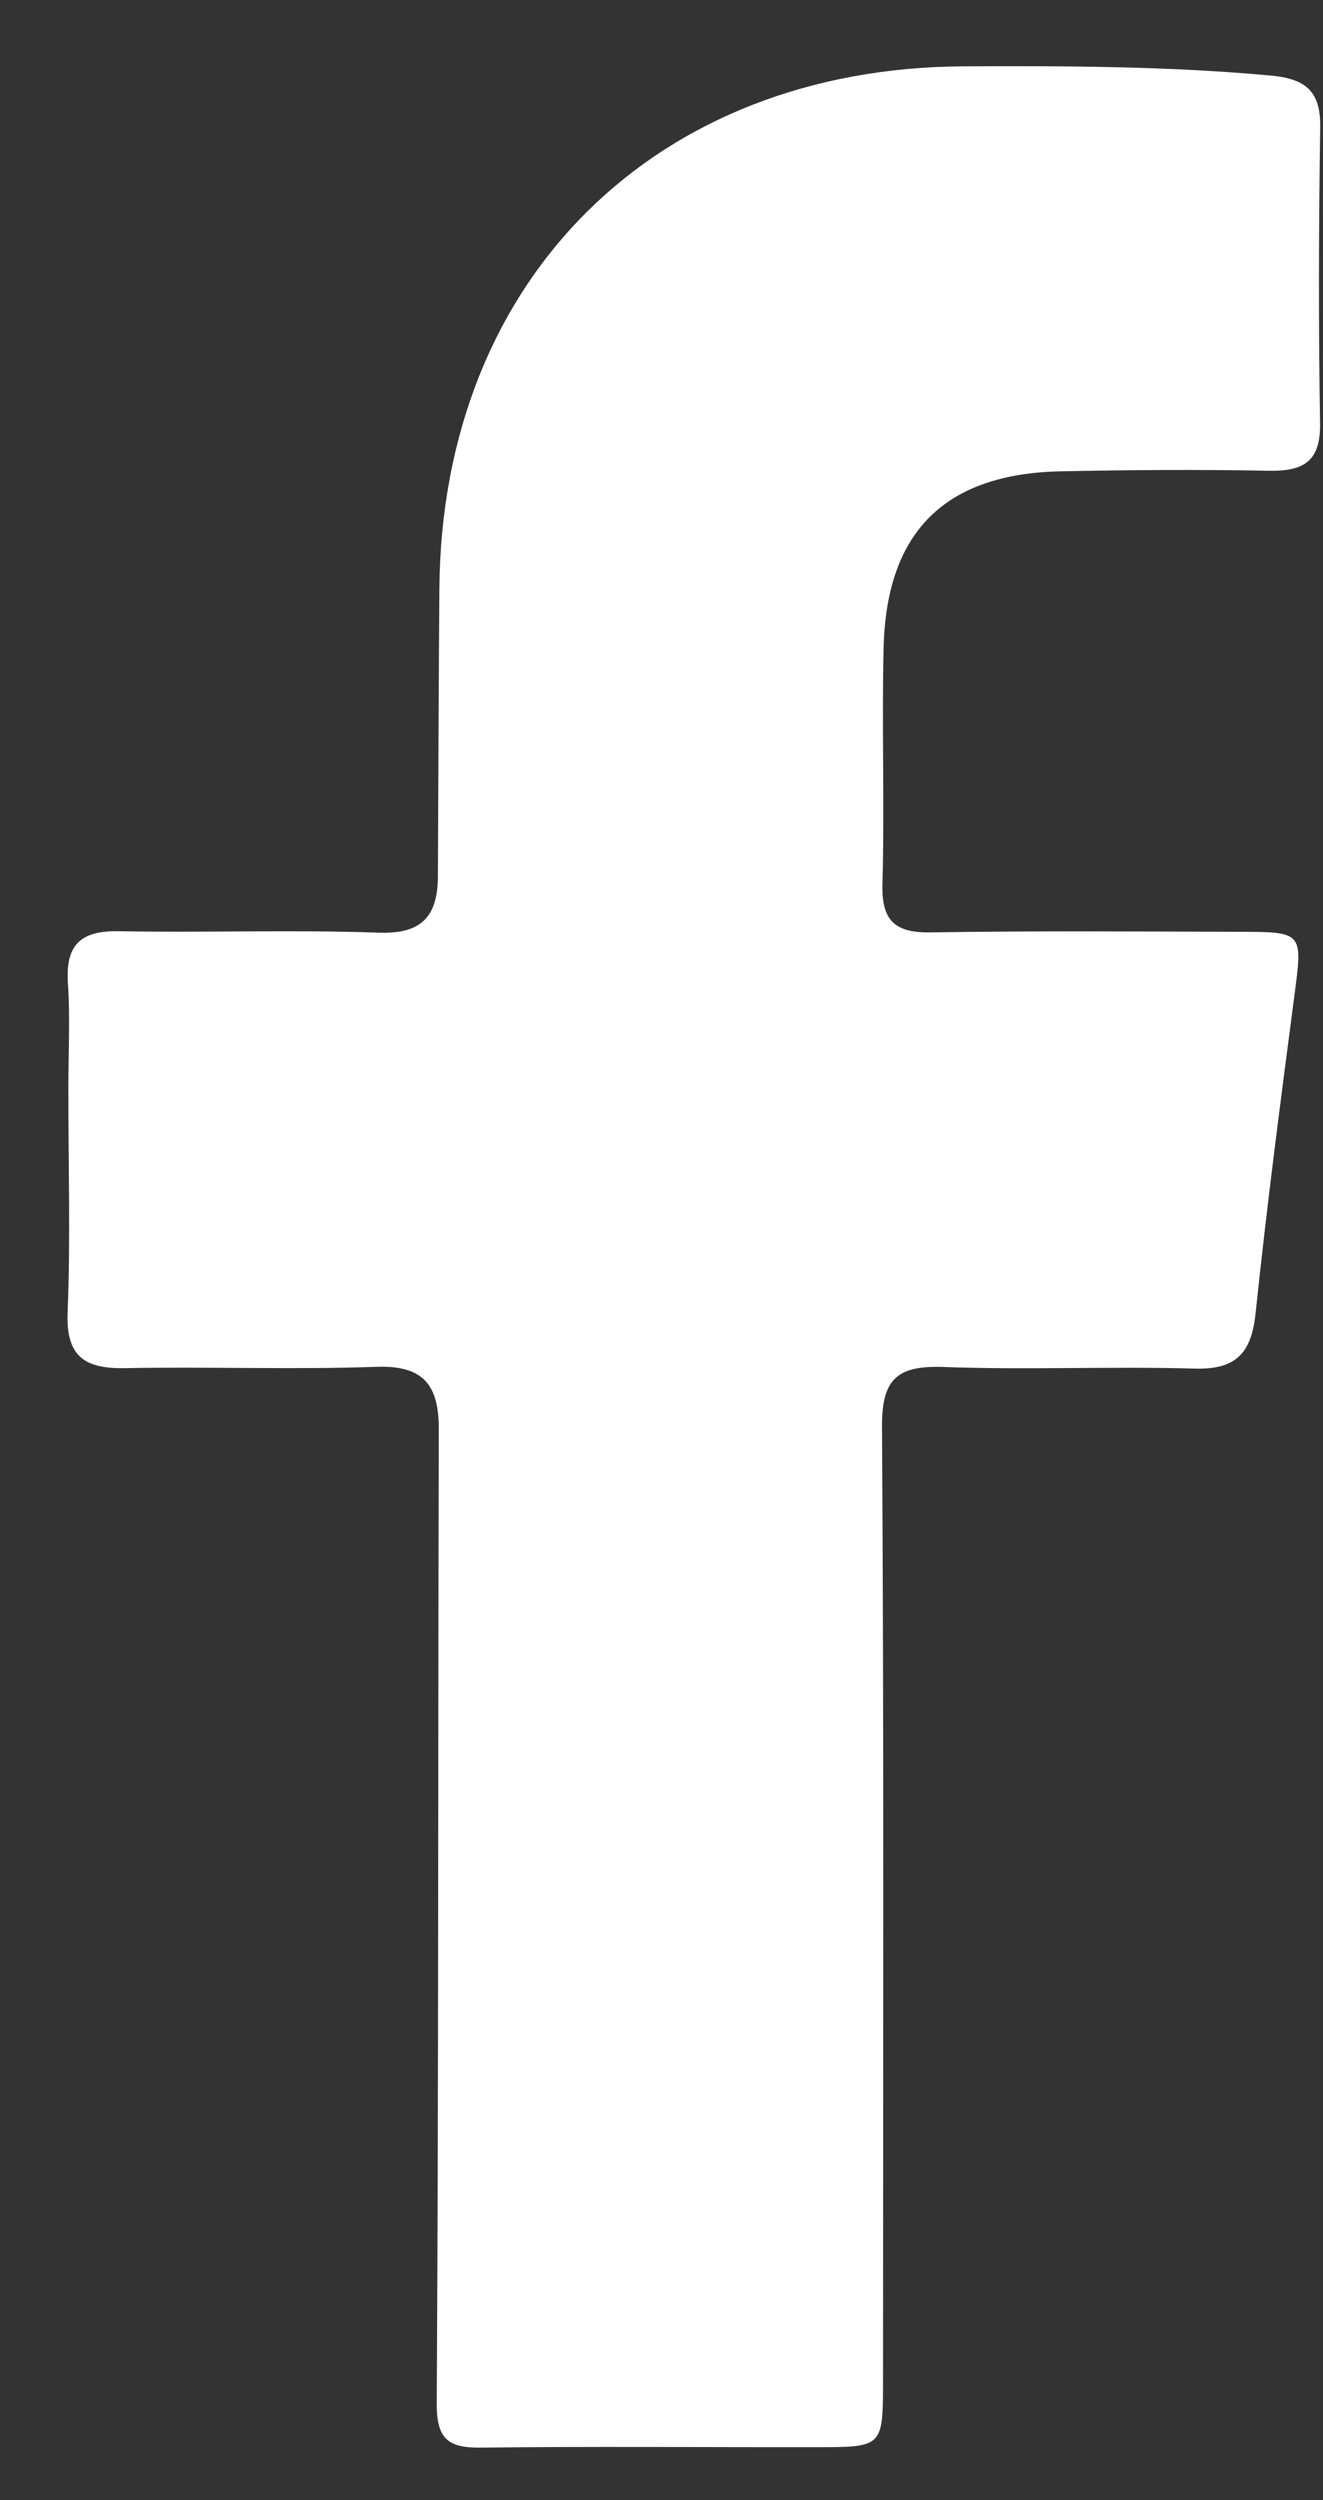 <svg width="9" height="17" viewBox="0 0 9 17" fill="none" xmlns="http://www.w3.org/2000/svg">
<rect x="0" y="0" width="9" height="17" fill="#333333" stroke="none"/>
<path d="M0.465 7.41C0.465 7.147 0.478 6.915 0.462 6.685C0.445 6.426 0.547 6.327 0.808 6.332C1.399 6.343 1.99 6.321 2.58 6.342C2.879 6.352 2.978 6.221 2.979 5.956C2.982 5.305 2.984 4.654 2.989 4.002C3.005 1.901 4.456 0.459 6.561 0.451C7.257 0.448 7.952 0.45 8.646 0.514C8.882 0.536 8.984 0.62 8.981 0.863C8.971 1.535 8.969 2.208 8.98 2.88C8.984 3.136 8.869 3.205 8.635 3.201C8.16 3.192 7.685 3.195 7.21 3.205C6.428 3.223 6.03 3.616 6.011 4.403C5.998 4.939 6.018 5.475 6.003 6.01C5.996 6.26 6.087 6.344 6.332 6.34C7.028 6.329 7.725 6.334 8.421 6.336C8.868 6.336 8.862 6.338 8.805 6.772C8.711 7.489 8.617 8.206 8.542 8.925C8.514 9.196 8.414 9.314 8.128 9.306C7.558 9.29 6.988 9.316 6.419 9.295C6.106 9.284 5.998 9.374 6 9.701C6.014 11.865 6.007 14.03 6.007 16.194C6.006 16.639 6.005 16.64 5.553 16.64C4.793 16.641 4.034 16.634 3.274 16.643C3.046 16.646 2.969 16.584 2.971 16.338C2.984 14.132 2.979 11.926 2.985 9.719C2.986 9.42 2.883 9.282 2.559 9.294C1.989 9.314 1.419 9.292 0.85 9.303C0.572 9.308 0.448 9.221 0.46 8.922C0.48 8.429 0.465 7.935 0.465 7.41Z" fill="white"/>
</svg>
